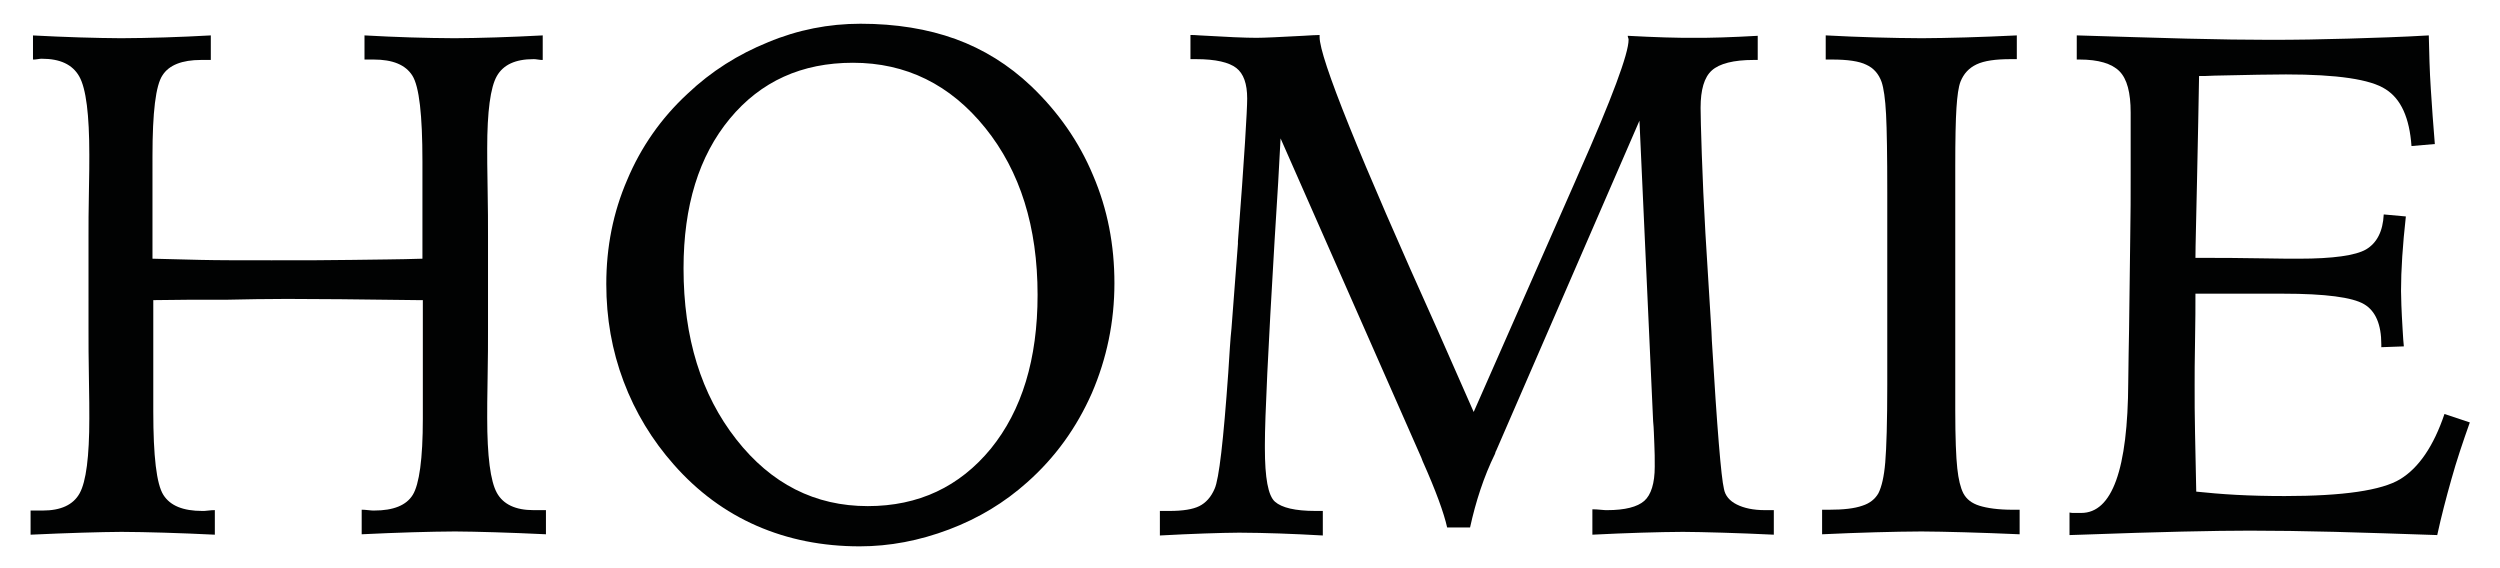 <?xml version="1.0" encoding="utf-8"?>
<!-- Generator: Adobe Illustrator 25.4.1, SVG Export Plug-In . SVG Version: 6.00 Build 0)  -->
<svg version="1.1" id="Layer_1" xmlns="http://www.w3.org/2000/svg" xmlns:xlink="http://www.w3.org/1999/xlink" x="0px" y="0px"
	 viewBox="0 0 621.4 141.1" style="enable-background:new 0 0 621.4 141.1;" xml:space="preserve">
<style type="text/css">
	.st0{fill:#010202;}
</style>
<g>
	<path class="st0" d="M8,8.8c4.1,0.2,8.1,0.4,11.8,0.5c3.8,0.1,7.2,0.2,10.3,0.2c3.5,0,7.2-0.1,10.9-0.2c3.7-0.1,7.5-0.3,11.4-0.5
		v6.1H50c-4.8,0-8,1.3-9.6,3.8c-1.7,2.5-2.5,9.2-2.5,20.1V43v21.3c3.8,0.1,7.7,0.2,12,0.3c4.2,0.1,10.1,0.1,17.6,0.1
		c7.7,0,14.4,0,20.1-0.1c5.7-0.1,11.5-0.1,17.4-0.3V40.1c0-11.5-0.8-18.6-2.5-21.3c-1.7-2.7-4.9-4-9.6-4h-2.3V8.8
		C94.5,9,98.3,9.2,102,9.3c3.7,0.1,7.4,0.2,11,0.2c3.1,0,6.5-0.1,10.2-0.2c3.7-0.1,7.6-0.3,11.7-0.5v6.1c-0.3,0-0.7,0-1.2-0.1
		c-0.5-0.1-0.9-0.1-1.1-0.1c-4.5,0-7.5,1.4-9.1,4.2c-1.6,2.8-2.4,8.8-2.4,18c0,1.7,0,5,0.1,9.9c0.1,4.9,0.1,8.9,0.1,12v23.1
		c0,3.1,0,7.1-0.1,12c-0.1,4.9-0.1,8.2-0.1,10c0,9.5,0.8,15.7,2.4,18.6c1.6,2.9,4.7,4.3,9.1,4.3c0.8,0,1.4,0,1.9,0
		c0.4,0,0.8,0,1.2,0v6c-4.6-0.2-8.8-0.4-12.7-0.5c-3.9-0.1-7.2-0.2-9.9-0.2c-3.1,0-6.6,0.1-10.6,0.2c-3.9,0.1-8.1,0.3-12.6,0.5v-6.1
		c0.3,0,0.9,0,1.6,0.1c0.7,0.1,1.2,0.1,1.5,0.1c4.8,0,8-1.3,9.6-3.9s2.5-8.9,2.5-18.9V93.6v-19h-1.1c-14.9-0.2-25.8-0.3-32.7-0.3
		c-5.2,0-10.2,0.1-14.9,0.2c-0.6,0-1,0-1,0c-2.5,0-5.2,0-8.1,0c-2.9,0-6,0.1-9.2,0.1v20.7v7c0,11.1,0.8,18,2.5,20.7
		c1.7,2.7,4.9,4,9.7,4c0.3,0,0.8,0,1.5-0.1c0.7-0.1,1.2-0.1,1.6-0.1v6.1c-4.5-0.2-8.6-0.4-12.6-0.5c-3.9-0.1-7.4-0.2-10.6-0.2
		c-2.7,0-5.9,0.1-9.8,0.2c-3.9,0.1-8.1,0.3-12.8,0.5v-6c0.3,0,0.7,0,1.2,0c0.4,0,1,0,1.8,0c4.5,0,7.6-1.4,9.2-4.3
		c1.6-2.9,2.4-9.1,2.4-18.6c0-1.8,0-5.1-0.1-10c-0.1-4.9-0.1-8.9-0.1-12V58.8c0-2.9,0-6.6,0.1-11.1c0.1-4.5,0.1-7.5,0.1-9.2
		c0-10-0.8-16.5-2.5-19.5c-1.7-3-4.8-4.4-9.3-4.4c-0.2,0-0.5,0-1,0.1c-0.5,0.1-0.9,0.1-1.2,0.1V8.8z"/>
	<path class="st0" d="M213.9,5.9c8.8,0,16.7,1.3,23.6,3.8c6.9,2.5,13.2,6.4,18.8,11.7c6.7,6.4,11.9,13.8,15.4,22.2
		c3.6,8.4,5.3,17.3,5.3,26.8c0,9.6-1.9,18.7-5.6,27.3c-3.8,8.6-9.1,16-16.1,22.2c-5.6,5-12,8.9-19.4,11.7s-14.8,4.2-22.2,4.2
		c-9.3,0-17.8-1.7-25.6-5.1c-7.8-3.4-14.7-8.5-20.6-15.2c-5.4-6.1-9.6-13-12.5-20.7s-4.3-15.7-4.3-24.2c0-9.2,1.7-17.8,5.2-25.9
		c3.4-8.1,8.4-15.3,15-21.4c5.9-5.6,12.6-9.8,20-12.8C198.3,7.4,206,5.9,213.9,5.9z M257.9,73.3c0-16.9-4.3-30.7-13-41.5
		C236.2,21,225.2,15.6,212,15.6c-12.7,0-22.9,4.6-30.6,13.9c-7.7,9.3-11.5,21.7-11.5,37.2c0,17.3,4.4,31.4,13.1,42.5
		c8.7,11.1,19.6,16.6,32.7,16.6c12.6,0,22.8-4.8,30.6-14.3C254,102,257.9,89.3,257.9,73.3z"/>
	<path class="st0" d="M366.3,102.4l25.1-57l1-2.3c8.3-18.7,12.4-29.8,12.4-33.2c0-0.1,0-0.3-0.1-0.5c-0.1-0.2-0.1-0.4-0.1-0.5
		c3.4,0.2,6.5,0.3,9.2,0.4s5.2,0.1,7.3,0.1c2,0,4.4,0,7-0.1s5.6-0.2,8.8-0.4v6h-1c-5,0-8.5,0.9-10.4,2.6c-1.9,1.7-2.8,4.8-2.8,9.3
		c0,1.7,0.1,5.6,0.3,11.6c0.2,6,0.5,12.5,0.9,19.6l1.5,24.4l0.1,2.3c1.3,21.7,2.3,33.9,3,36.8c0.3,1.7,1.4,3,3.2,3.9
		c1.8,0.9,4.1,1.4,7,1.4h2.2v6.1c-4.6-0.2-8.8-0.4-12.8-0.5c-3.9-0.1-7.2-0.2-9.8-0.2c-3.1,0-6.5,0.1-10.3,0.2
		c-3.8,0.1-7.9,0.3-12.2,0.5v-6.3c0.5,0,1.2,0,2,0.1c0.8,0.1,1.4,0.1,1.7,0.1c4.4,0,7.5-0.8,9.2-2.3s2.6-4.4,2.6-8.5
		c0-1.9,0-3.8-0.1-5.6c-0.1-1.9-0.1-3.8-0.3-5.7l-3.4-74.7l-35.6,82c-0.1,0.1-0.2,0.4-0.3,0.8c-2.8,5.7-4.8,11.9-6.2,18.3h-5.7
		c-0.8-3.6-2.8-9.1-6.1-16.5l-0.3-0.8l-35-79.4c-0.3,6.2-0.8,14.7-1.5,25.6c-1.6,26.9-2.4,43.7-2.4,50.5v0.9
		c0,7.4,0.8,11.8,2.5,13.3c1.7,1.5,5,2.3,10.1,2.3h1.8v6.1c-3.8-0.2-7.4-0.4-10.8-0.5c-3.4-0.1-6.8-0.2-10-0.2
		c-2.3,0-5.2,0.1-8.6,0.2c-3.4,0.1-7.1,0.3-11.1,0.5v-6.1h2.4c3.3,0,5.8-0.4,7.4-1.2c1.6-0.8,2.9-2.2,3.8-4.3
		c1.1-2.4,2.2-12,3.4-28.9c0.3-4.6,0.5-8.3,0.8-11l1.6-21V60c1.6-20.8,2.3-32.6,2.3-35.5c0-3.7-0.9-6.2-2.7-7.6
		c-1.8-1.4-5.1-2.2-10-2.2h-1.4v-6c0.5,0,1.2,0,2.3,0.1c6.7,0.4,11.4,0.6,14.1,0.6c2,0,5.9-0.2,11.6-0.5c1.8-0.1,3.2-0.2,4.1-0.2
		v0.5c0,5.2,9.8,29.5,29.4,73L366.3,102.4z"/>
	<path class="st0" d="M453.9,8.8C458,9,462,9.2,466,9.3c4,0.1,7.9,0.2,11.7,0.2c3.2,0,6.9-0.1,10.9-0.2c4-0.1,8.2-0.3,12.7-0.5v5.9
		h-1.5c-3.8,0-6.6,0.4-8.5,1.3s-3.2,2.3-4,4.3c-0.5,1.3-0.8,3.5-1,6.5c-0.2,3-0.3,7.8-0.3,14.6v17.3V102c0,6.8,0.2,11.7,0.5,14.4
		c0.3,2.8,0.8,4.8,1.5,6.2c0.8,1.5,2.1,2.5,4,3.1c1.9,0.6,4.7,1,8.2,1h1.8v6.1c-5-0.2-9.6-0.4-13.8-0.5c-4.2-0.1-7.8-0.2-10.6-0.2
		c-3.4,0-7.2,0.1-11.4,0.2c-4.2,0.1-8.7,0.3-13.3,0.5v-6.1h1.7c3.6,0,6.3-0.3,8.3-1c1.9-0.6,3.2-1.7,4-3.1c0.8-1.6,1.4-4.1,1.7-7.7
		s0.5-10,0.5-19.4V81.8v-34c0-9.1-0.1-15.6-0.3-19.4c-0.2-3.9-0.6-6.5-1.1-8c-0.7-2-2-3.5-3.8-4.3c-1.8-0.9-4.7-1.3-8.5-1.3h-1.6
		V8.8z"/>
	<path class="st0" d="M516.3,8.8c10.1,0.3,19.2,0.6,27.2,0.8s14.9,0.3,20.7,0.3c6.4,0,12.9-0.1,19.5-0.3c6.6-0.2,13.3-0.4,20-0.8
		c0.1,4.3,0.2,8.8,0.5,13.3c0.3,4.5,0.6,9.1,1,13.7l-5.8,0.5c-0.5-7-2.6-11.7-6.4-14.1c-3.8-2.5-12.1-3.7-24.8-3.7
		c-3.2,0-9.2,0.1-17.8,0.3c-1.7,0.1-3,0.1-3.8,0.1c-0.1,7-0.3,15.5-0.5,25.6c-0.2,10.1-0.4,16.6-0.4,19.6h2.7c3.4,0,7.7,0,12.8,0.1
		c5.1,0.1,8.6,0.1,10.3,0.1c8.4,0,14-0.8,16.6-2.3c2.7-1.6,4.2-4.5,4.4-8.7l5.5,0.5c-0.4,3.6-0.7,6.9-0.9,10
		c-0.2,3.1-0.3,5.9-0.3,8.5c0,1.5,0.1,4.8,0.4,9.7c0.1,1.8,0.2,3.2,0.3,4.1l-5.6,0.2v-0.7c0-4.9-1.4-8.3-4.3-10
		c-2.9-1.7-9.6-2.6-20.1-2.6h-15.5h-6.3c0,2.8,0,6.8-0.1,11.8c-0.1,5-0.1,8.6-0.1,10.8c0,3.8,0,7.8,0.1,12c0.1,4.1,0.2,9,0.3,14.6
		c2.9,0.3,6.2,0.6,9.9,0.8s7.7,0.3,12.1,0.3c14.5,0,24.1-1.4,28.7-4.2c4.6-2.8,8.3-8.2,11-16.2l6.3,2.1c-1.7,4.8-3.3,9.5-4.6,14.2
		c-1.3,4.6-2.5,9.2-3.5,13.8c-9.1-0.3-17.6-0.6-25.4-0.8s-14.9-0.3-21.2-0.3c-8.6,0-22.5,0.3-41.7,1l-3.1,0.1v-5.6
		c0.4,0.1,0.8,0.1,1.2,0.1c0.4,0,0.9,0,1.7,0c7.7,0,11.6-10.8,11.7-32.5c0.1-5.4,0.1-9.7,0.2-12.8l0.3-23.7
		c0.1-5.1,0.1-10.1,0.1-14.9c0-4.8,0-10,0-15.6c0-5-0.9-8.4-2.8-10.3c-1.9-1.9-5.2-2.9-9.9-2.9h-0.7V8.8z"/>
</g>
</svg>
